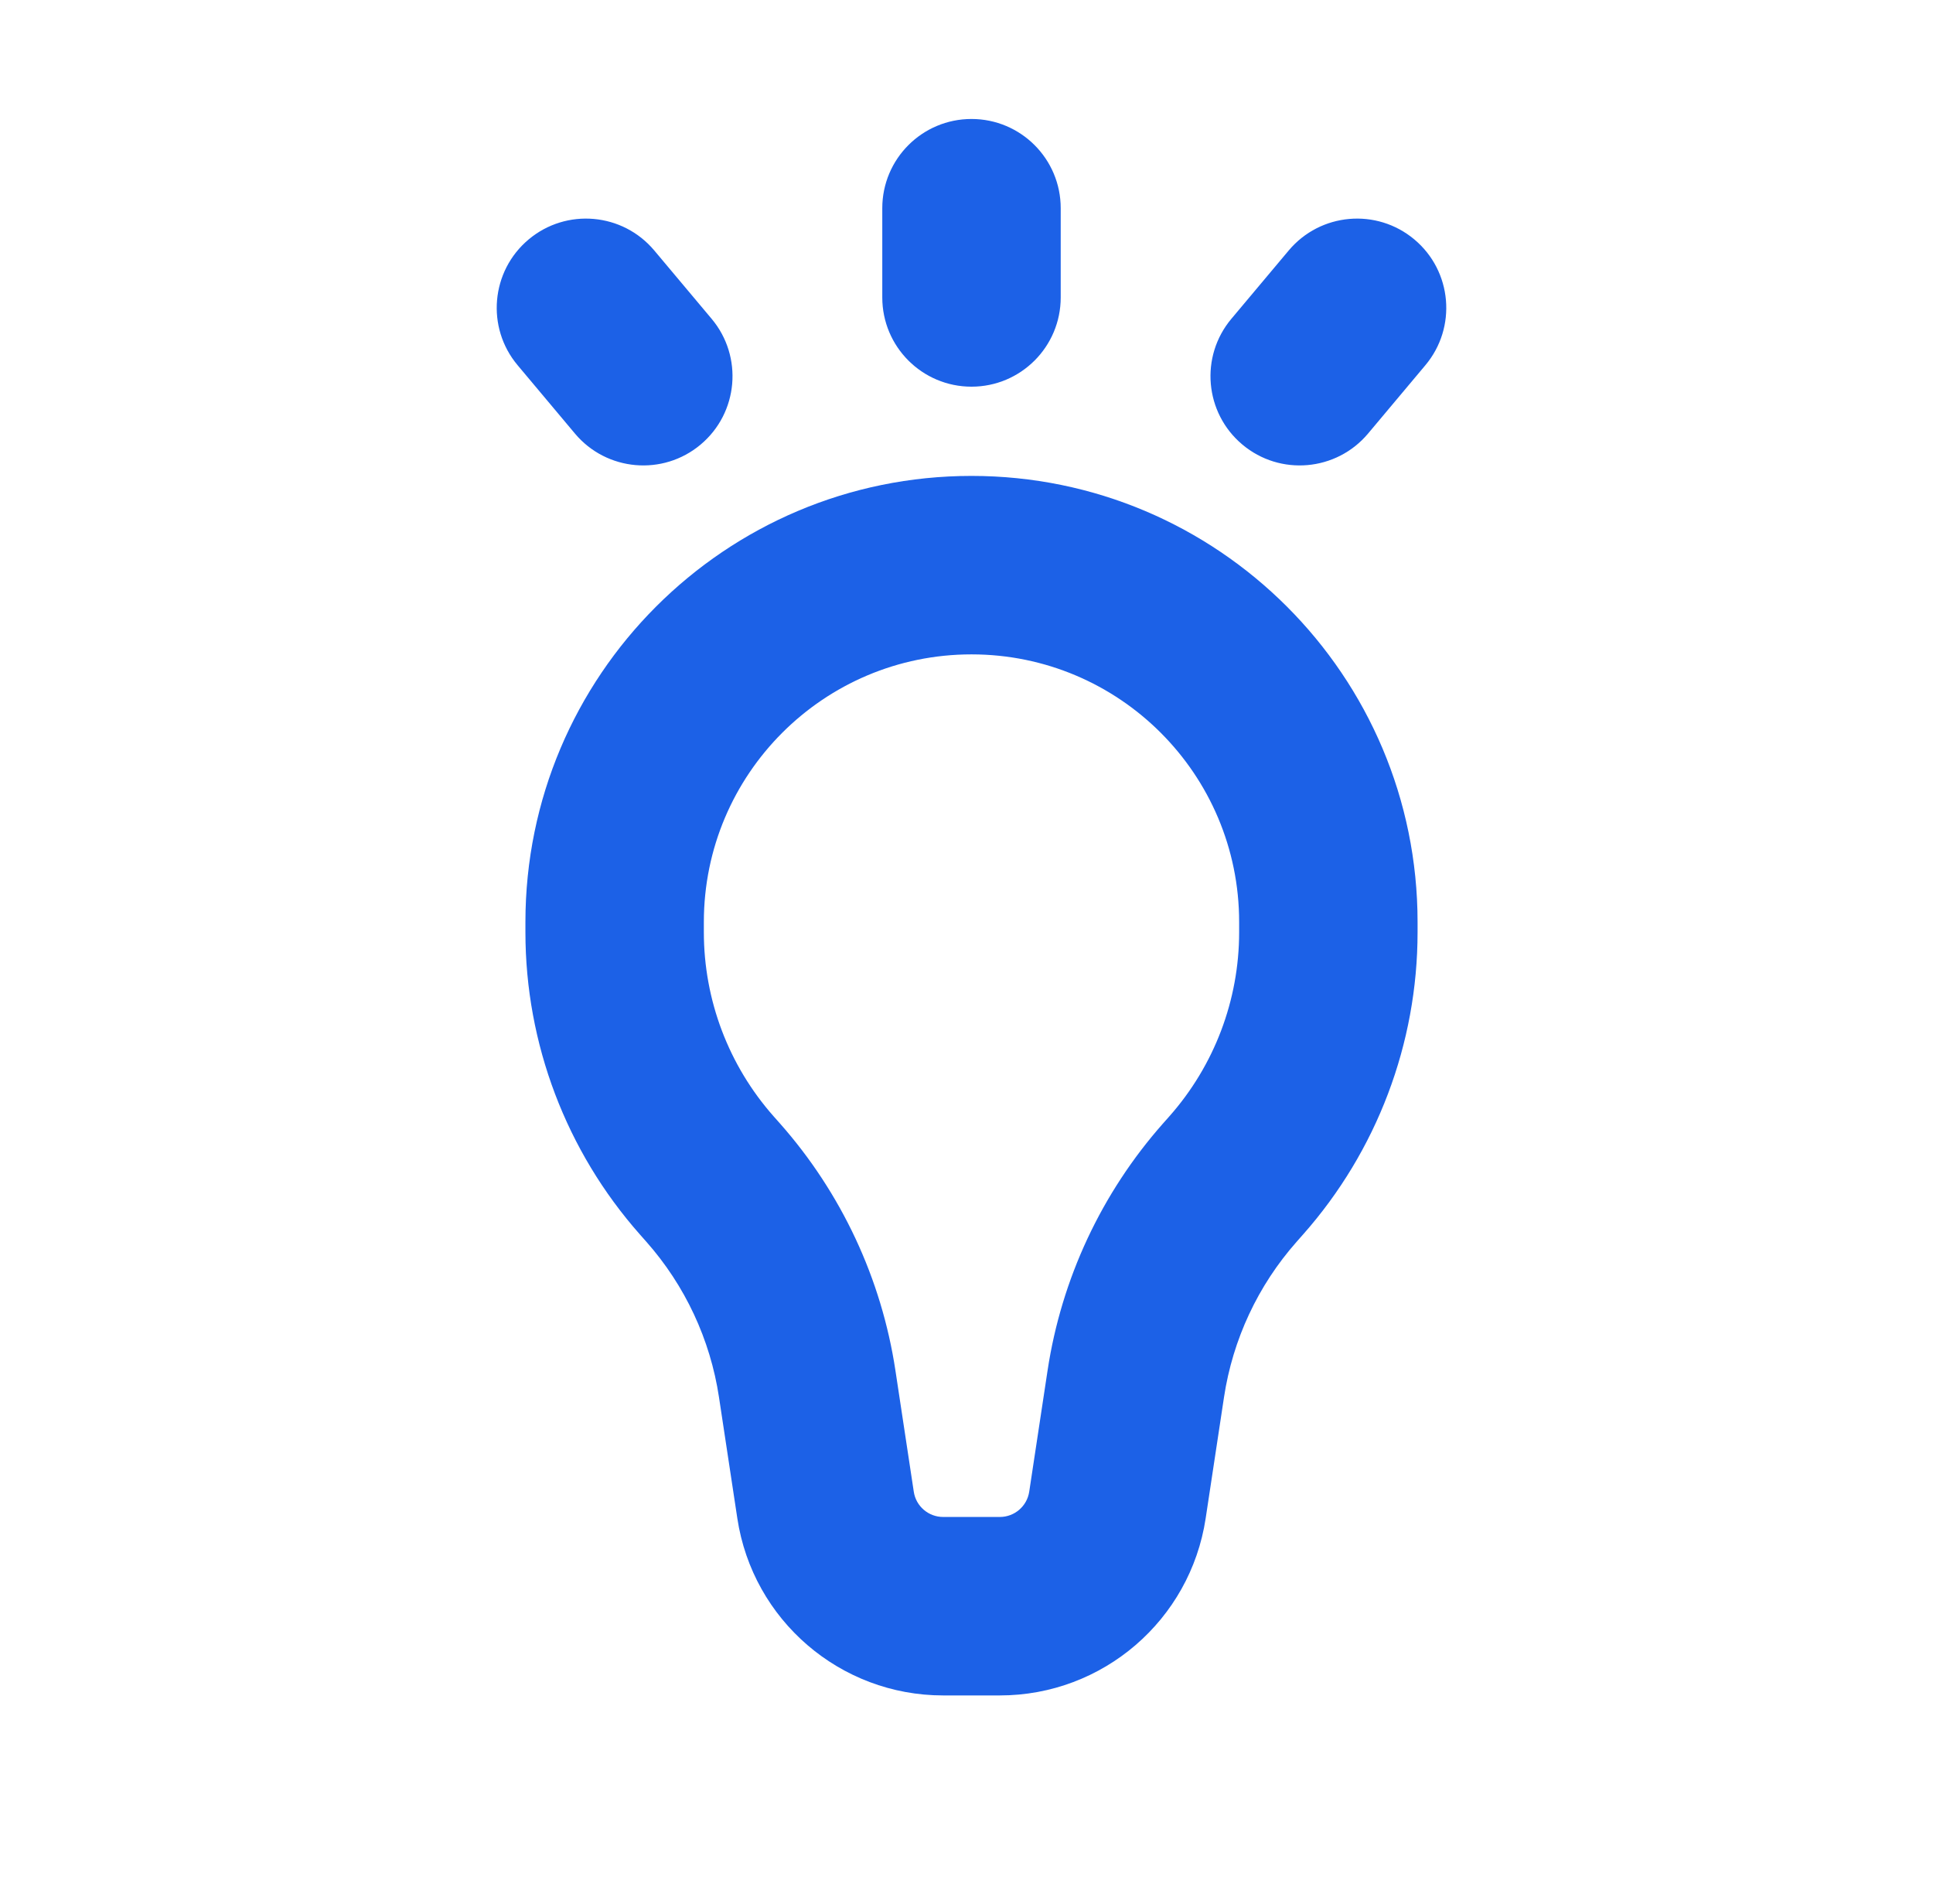 <?xml version="1.0" encoding="UTF-8"?> <svg xmlns="http://www.w3.org/2000/svg" width="65" height="64" viewBox="0 0 65 64" fill="none"><path fill-rule="evenodd" clip-rule="evenodd" d="M35.668 7C35.668 5.343 34.325 4 32.668 4C31.011 4 29.668 5.343 29.668 7V10C29.668 11.657 31.011 13 32.668 13C34.325 13 35.668 11.657 35.668 10V7ZM32.668 16C24.384 16 17.668 22.716 17.668 31V31.34C17.668 35.085 19.038 38.702 21.521 41.506L21.734 41.747C23.035 43.217 23.884 45.032 24.177 46.974L24.794 51.048C25.312 54.47 28.254 57 31.715 57H33.621C37.082 57 40.024 54.47 40.542 51.048L41.159 46.974C41.453 45.032 42.301 43.217 43.602 41.747L43.815 41.506C46.298 38.702 47.668 35.085 47.668 31.34V31C47.668 22.716 40.952 16 32.668 16ZM23.668 31C23.668 26.029 27.698 22 32.668 22C37.639 22 41.668 26.029 41.668 31V31.34C41.668 33.62 40.834 35.822 39.322 37.53L39.109 37.77C37.042 40.107 35.693 42.991 35.226 46.076L34.609 50.15C34.535 50.639 34.115 51 33.621 51H31.715C31.221 51 30.8 50.639 30.727 50.15L30.11 46.076C29.643 42.991 28.294 40.107 26.227 37.77L26.014 37.53C24.502 35.822 23.668 33.62 23.668 31.34V31ZM47.561 8.051C48.831 9.116 48.996 11.009 47.931 12.278L46.003 14.576C44.938 15.845 43.045 16.011 41.776 14.946C40.507 13.881 40.341 11.989 41.406 10.719L43.335 8.421C44.4 7.152 46.292 6.986 47.561 8.051ZM22.001 8.421C20.936 7.152 19.044 6.986 17.775 8.051C16.506 9.116 16.34 11.009 17.405 12.278L19.333 14.576C20.398 15.845 22.291 16.011 23.56 14.946C24.829 13.881 24.995 11.989 23.93 10.719L22.001 8.421Z" fill="#1C61E7"></path></svg> 